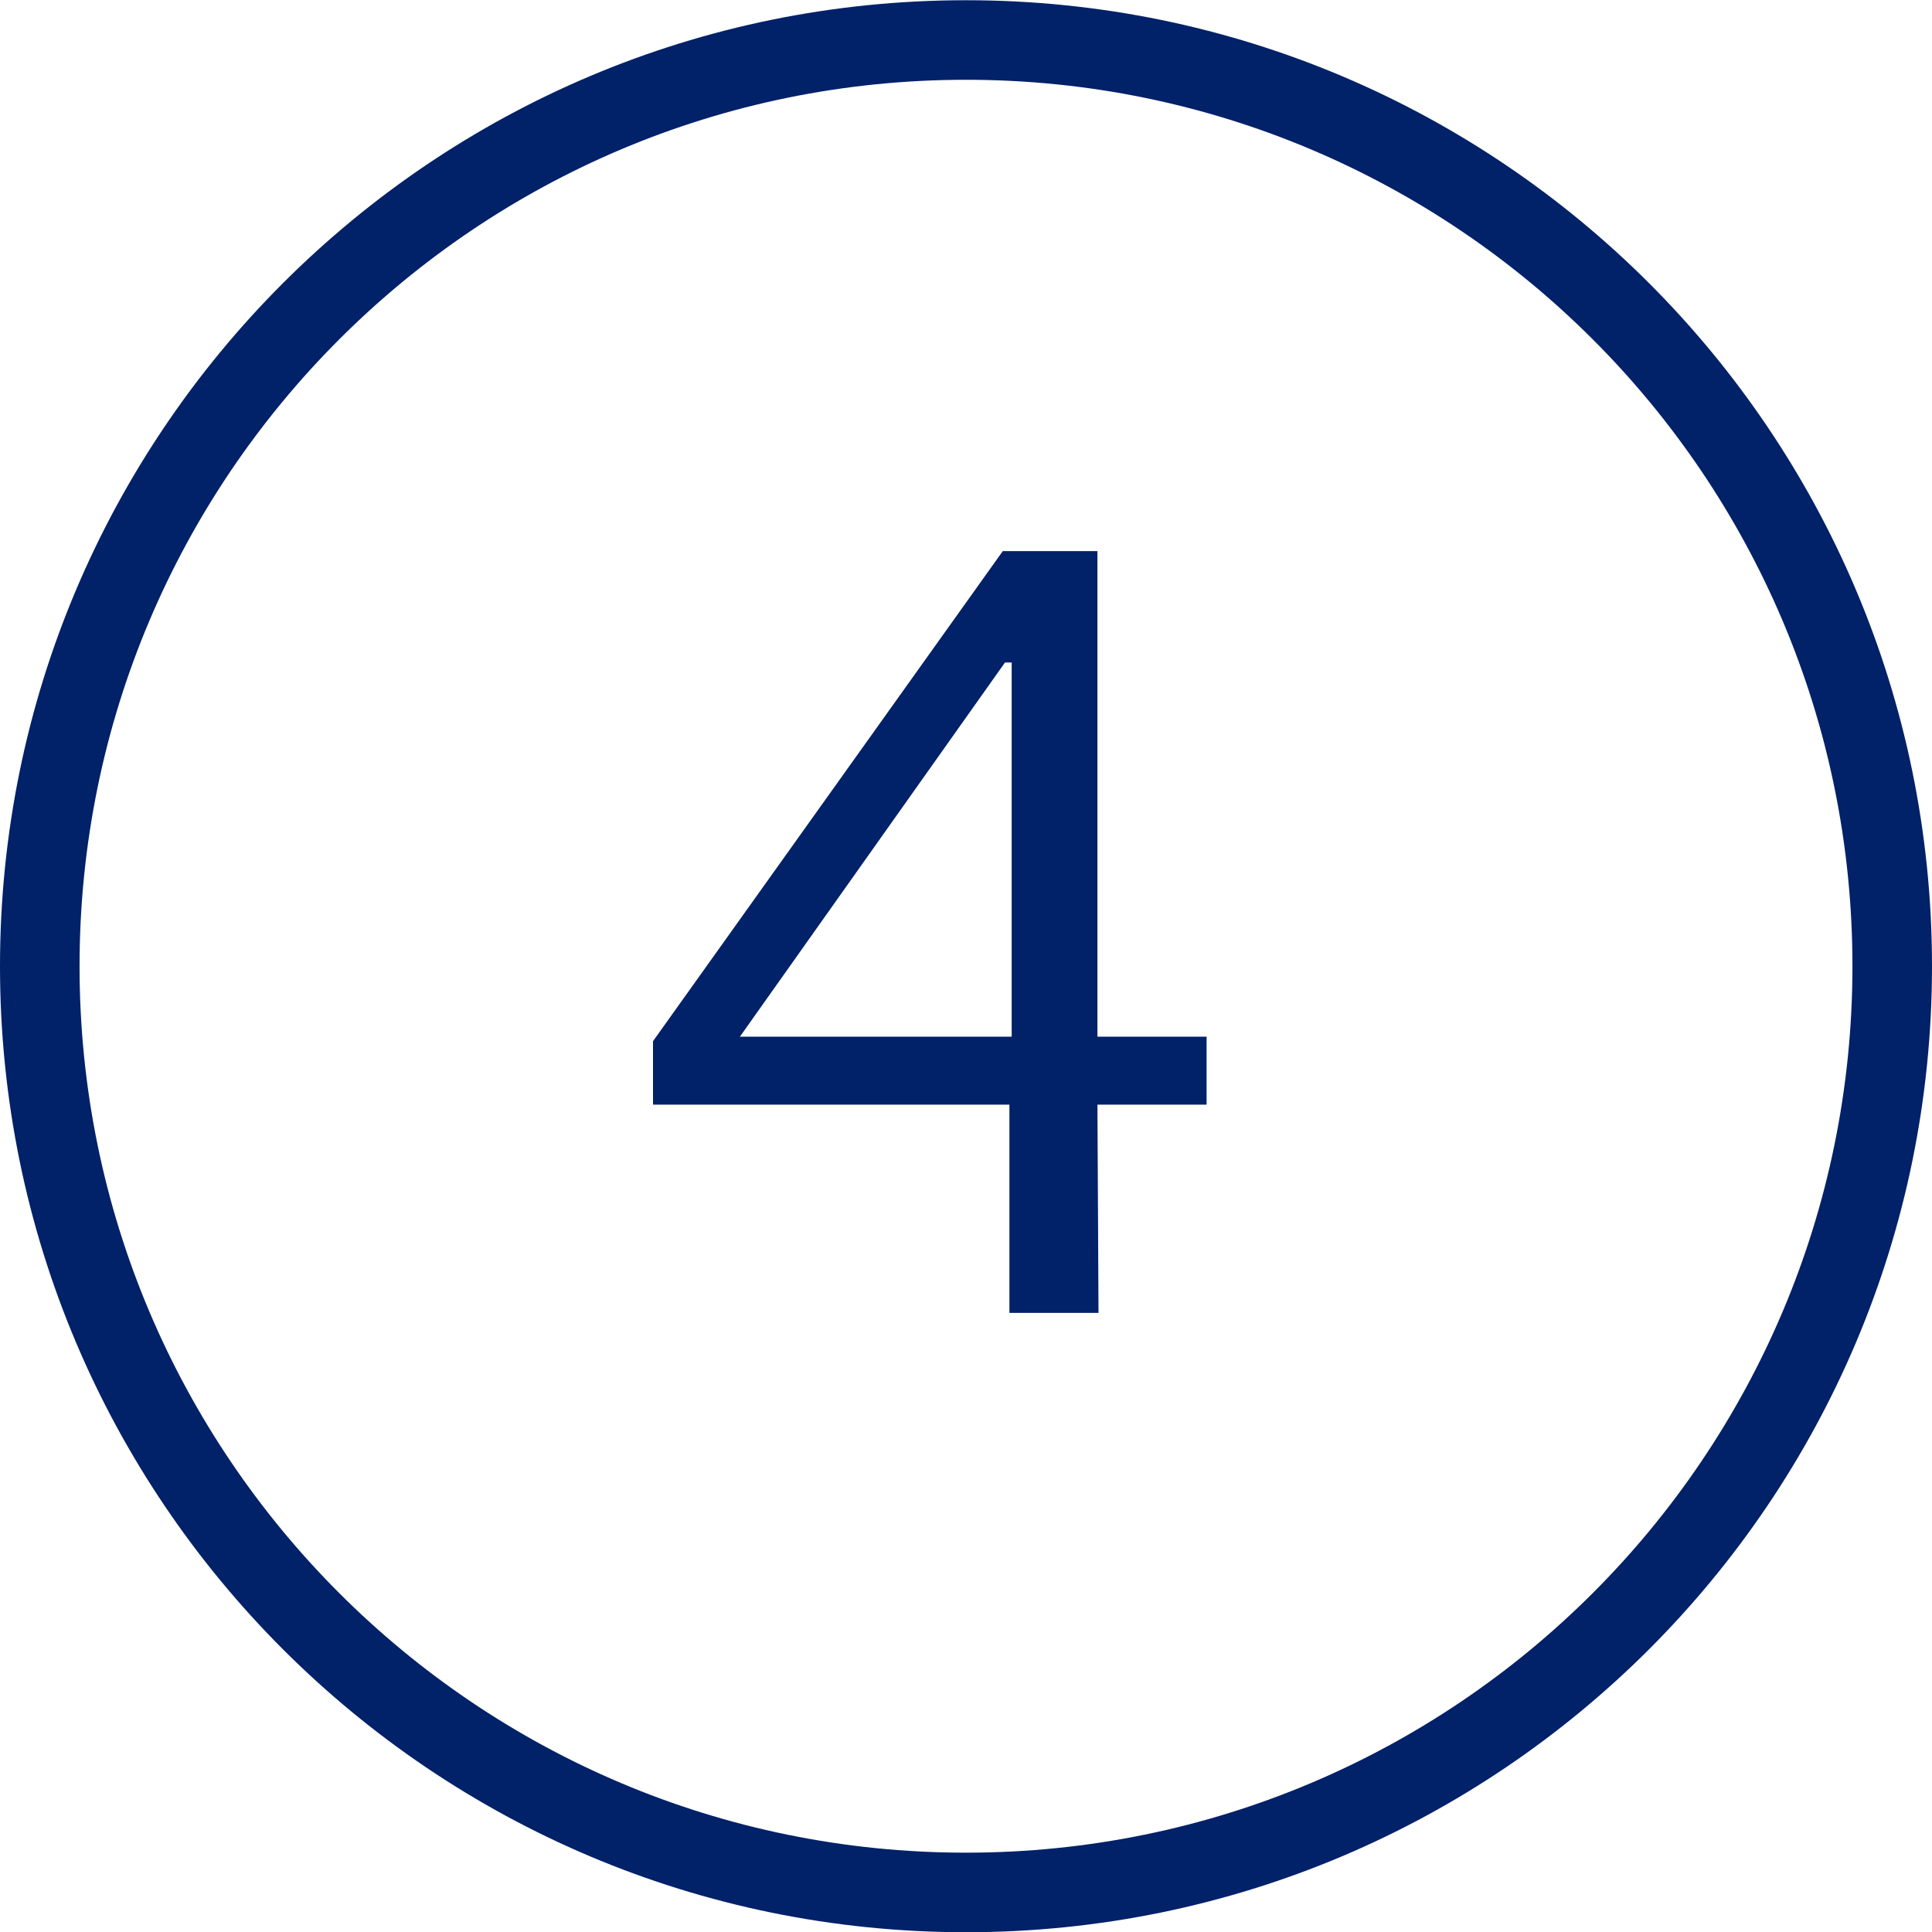 <?xml version="1.0" encoding="UTF-8"?>
<svg width="34px" height="34px" viewBox="0 0 34 34" version="1.1" xmlns="http://www.w3.org/2000/svg" xmlns:xlink="http://www.w3.org/1999/xlink">
    <title>20210514-4-blue</title>
    <g id="5/10" stroke="none" stroke-width="1" fill="none" fill-rule="evenodd">
        <g id="HowToTransitionFromASecuredToUnsecuredCreditCard-Desktop-V1" transform="translate(-160, -3379)" fill="#012169" fill-rule="nonzero">
            <g id="20210514-4-blue" transform="translate(160, 3379.004)">
                <path d="M17,0 C26.389,0 34,7.611 34,17 C34,26.389 26.389,34 17,34 C7.611,34 0,26.389 0,17 C0,7.611 7.611,0 17,0 Z M17,1.4 C8.384,1.4 1.4,8.384 1.4,17 C1.4,25.616 8.384,32.6 17,32.6 C25.616,32.6 32.6,25.616 32.6,17 C32.6,8.384 25.616,1.4 17,1.4 Z" id="Oval"></path>
                <path d="M19.332,23.101 L19.313,19.436 L21.234,19.436 L21.234,18.24 L19.313,18.24 L19.313,9.695 L17.647,9.695 L11.492,18.319 L11.492,19.436 L17.764,19.436 L17.764,23.101 L19.332,23.101 Z M17.804,18.24 L13.021,18.24 L17.686,11.655 L17.804,11.655 L17.804,18.24 Z" id="4"></path>
            </g>
        </g>
    </g>
</svg>